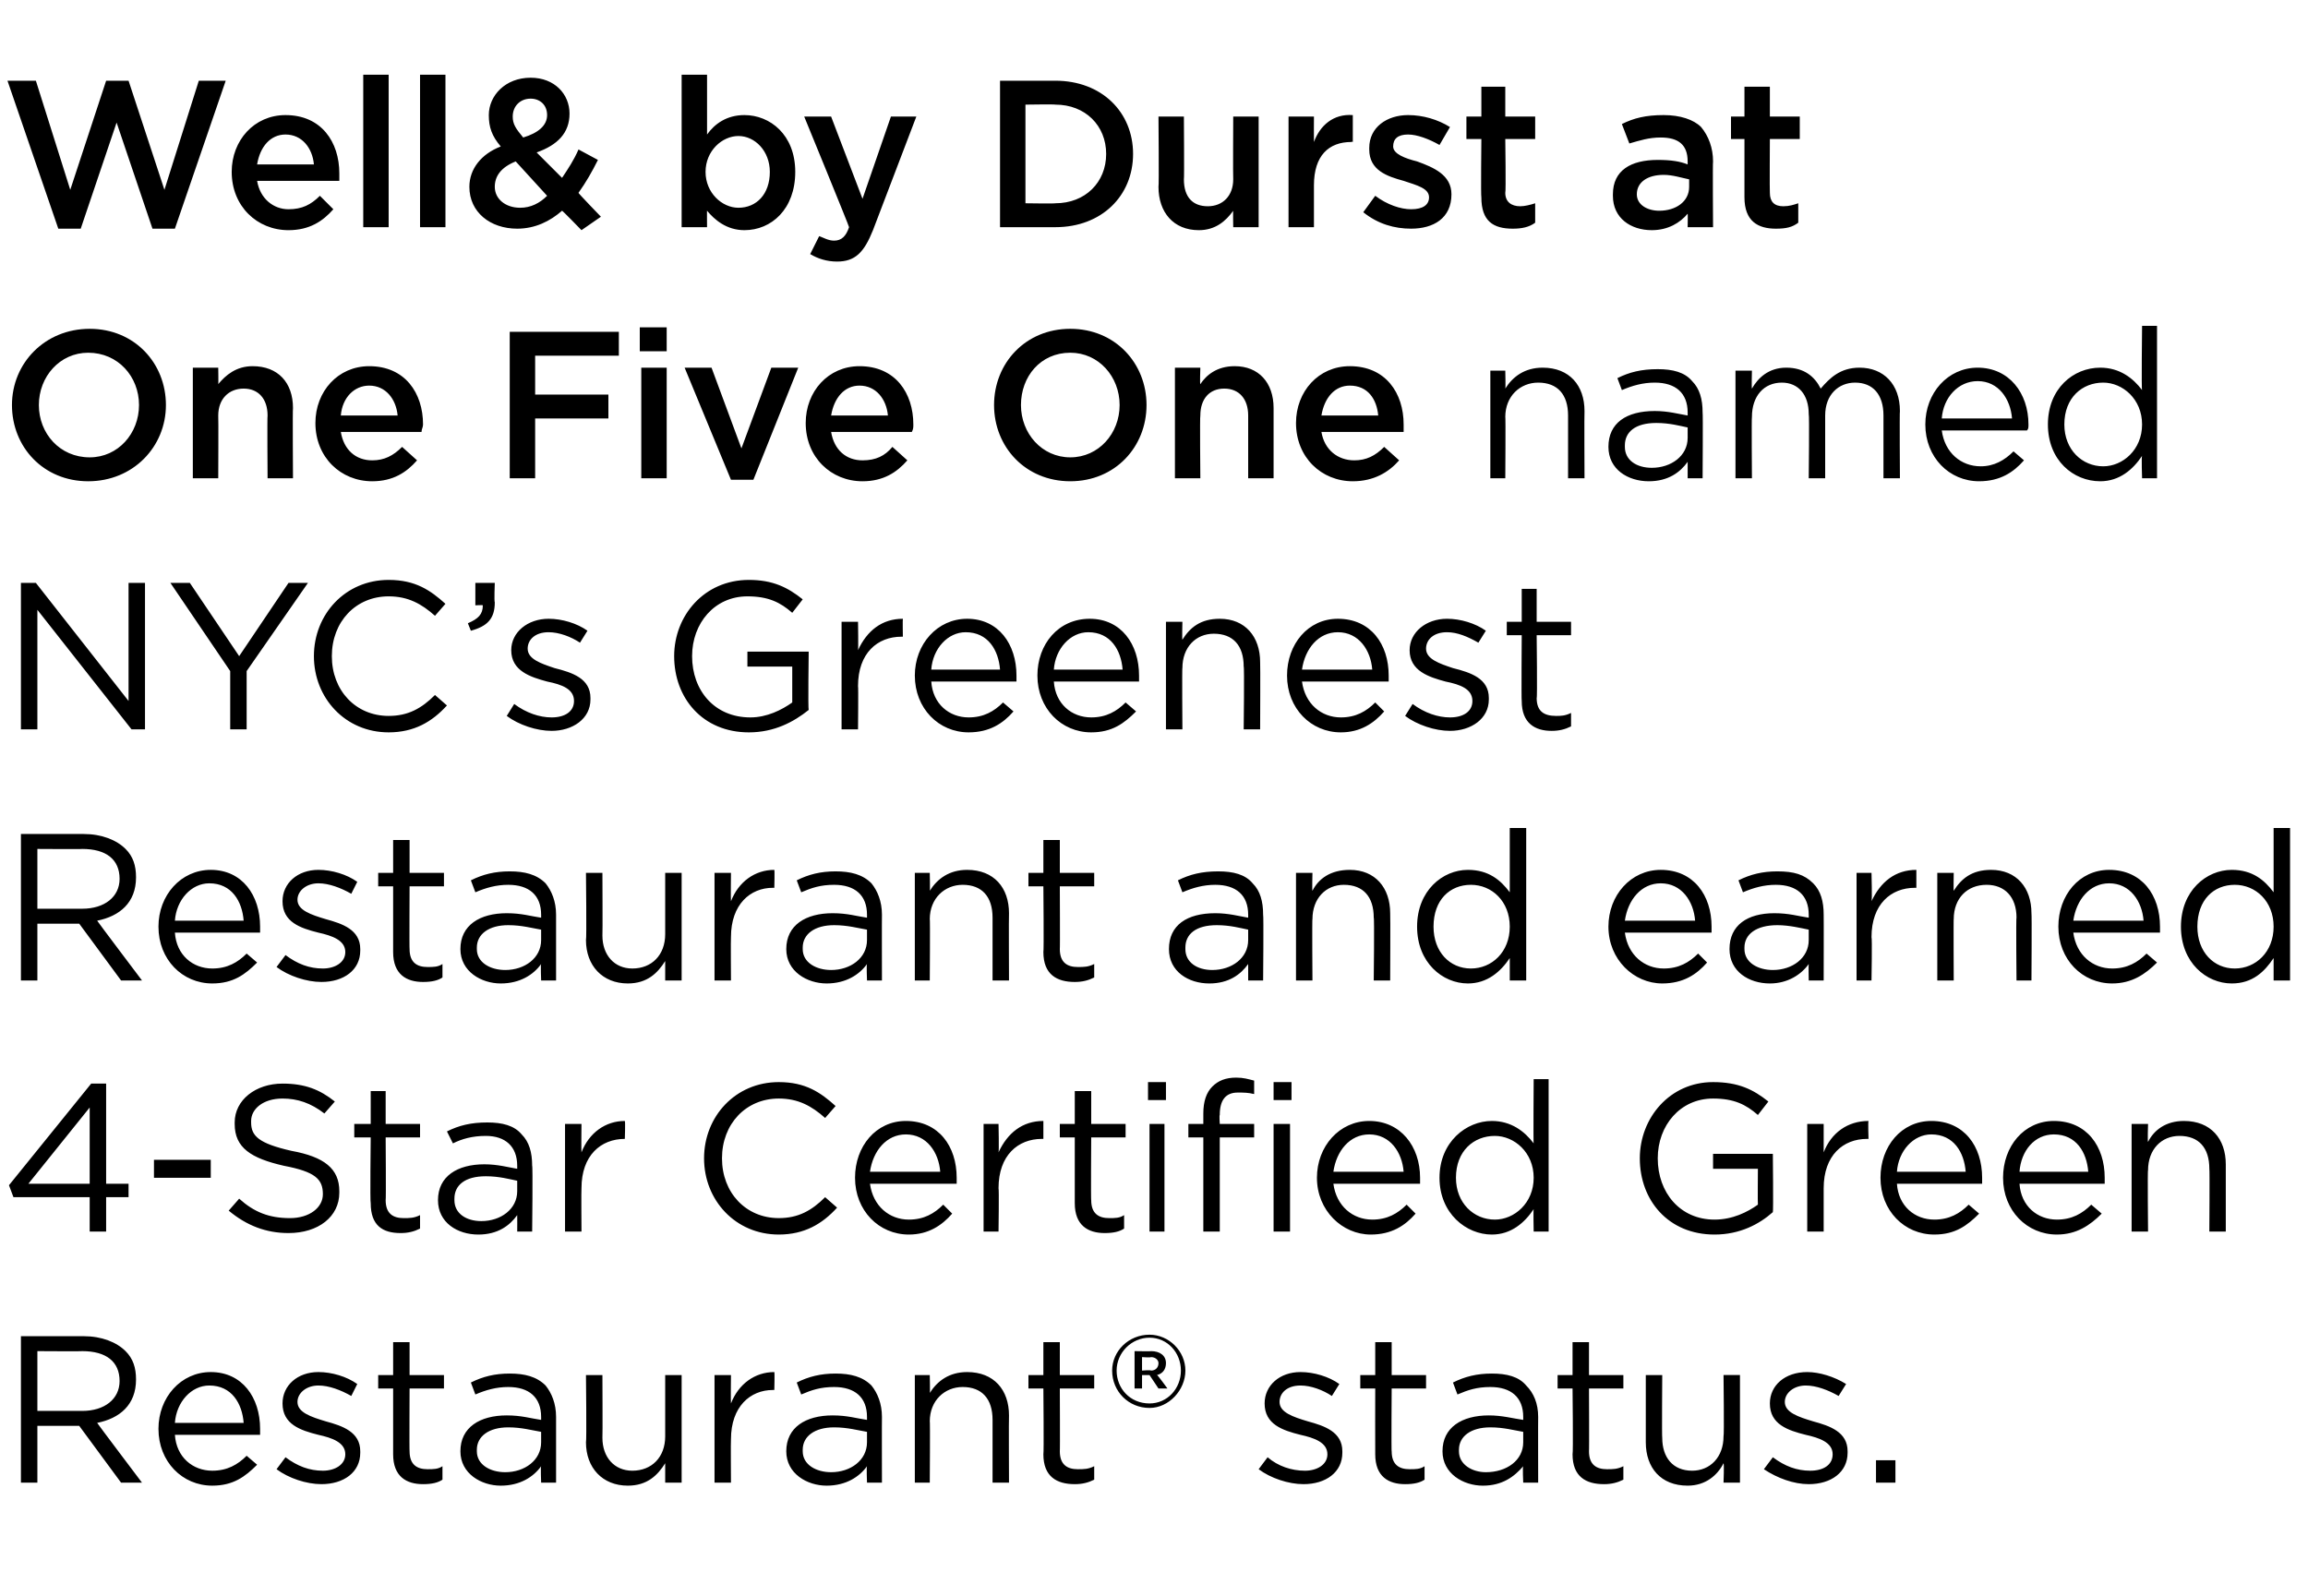 <?xml version="1.0" standalone="no"?><!DOCTYPE svg PUBLIC "-//W3C//DTD SVG 1.1//EN" "http://www.w3.org/Graphics/SVG/1.1/DTD/svg11.dtd"><svg xmlns="http://www.w3.org/2000/svg" version="1.1" width="154.4px" height="106.8px" viewBox="0 -4 154.4 106.8" style="top:-4px"><desc>Well&amp; by Durst at One Five One named NYC’s Greenest Restaurant and earned 4 Star Certified Green Restaurant® status.</desc><defs/><g id="Polygon21755"><path d="m1.4 85.4h4.2c1.2 0 2.2.4 2.8 1c.5.5.7 1.1.7 1.9c0 1.7-1.1 2.6-2.6 2.9c-.02 0 3 4 3 4H8.1l-2.8-3.8H2.5v3.8H1.4v-9.8zm4.1 5c1.5 0 2.5-.8 2.5-2c0-1.3-.9-2-2.5-2c.02.02-3 0-3 0v4h3zm5.1 1.2c0-2.1 1.5-3.8 3.5-3.8c2.1 0 3.3 1.7 3.3 3.8v.4h-5.7c.1 1.5 1.2 2.4 2.5 2.4c1 0 1.7-.4 2.3-1l.7.6c-.8.8-1.6 1.4-3 1.4c-2 0-3.6-1.6-3.6-3.8zm5.7-.4c-.1-1.3-.8-2.5-2.3-2.5c-1.2 0-2.2 1.1-2.3 2.5h4.6zm2.2 3.1l.6-.8c.8.6 1.6.9 2.5.9c.8 0 1.5-.4 1.5-1.1c0-.8-.9-1.1-1.8-1.3c-1.2-.3-2.4-.7-2.4-2.1c0-1.2 1-2.1 2.4-2.1c.9 0 1.9.3 2.6.8l-.4.8c-.7-.4-1.5-.7-2.2-.7c-.8 0-1.4.5-1.4 1.1c0 .7.9 1 1.9 1.3c1.1.3 2.3.7 2.3 2v.1c0 1.3-1.1 2.1-2.6 2.1c-1 0-2.2-.4-3-1zm7.8-1v-4.4h-1v-.9h1v-2.2h1.1v2.2h2.3v.9h-2.3s-.02 4.24 0 4.2c0 .9.5 1.2 1.2 1.2c.4 0 .7 0 1-.2v.9c-.3.2-.7.3-1.3.3c-1.1 0-2-.5-2-2zm4.5-.2c0-1.6 1.3-2.4 3.1-2.4c1 0 1.6.2 2.3.3v-.2c0-1.3-.8-2-2.2-2c-.8 0-1.5.2-2.2.5l-.3-.8c.8-.4 1.6-.6 2.6-.6c1 0 1.8.2 2.4.8c.4.5.7 1.2.7 2.1v4.4h-1s-.04-1.09 0-1.1c-.5.7-1.4 1.3-2.7 1.3c-1.3 0-2.7-.8-2.7-2.3zm5.4-.6v-.7c-.6-.1-1.3-.3-2.2-.3c-1.3 0-2.1.6-2.1 1.5v.1c0 .9.9 1.4 1.9 1.4c1.3 0 2.4-.8 2.4-2zm3 0c.05-.04 0-4.5 0-4.5h1.1s.02 4.19 0 4.2c0 1.3.8 2.2 2 2.2c1.3 0 2.2-.9 2.2-2.3V88h1.1v7.2h-1.1v-1.3c-.5.8-1.2 1.5-2.5 1.5c-1.7 0-2.8-1.2-2.8-2.9zm8.6-4.5h1.1s-.02 1.85 0 1.9c.5-1.3 1.6-2.1 2.9-2.1c.03.04 0 1.2 0 1.2h-.1c-1.5 0-2.8 1.1-2.8 3.3c-.02.01 0 2.9 0 2.9h-1.1V88zm4.8 5.1c0-1.6 1.3-2.4 3.1-2.4c1 0 1.6.2 2.3.3v-.2c0-1.3-.8-2-2.2-2c-.9 0-1.5.2-2.2.5l-.3-.8c.8-.4 1.6-.6 2.6-.6c1 0 1.8.2 2.4.8c.4.5.7 1.2.7 2.1c-.01-.02 0 4.4 0 4.4h-1s-.04-1.09 0-1.1c-.5.7-1.4 1.3-2.7 1.3c-1.3 0-2.7-.8-2.7-2.3zm5.4-.6v-.7c-.6-.1-1.3-.3-2.2-.3c-1.3 0-2.1.6-2.1 1.5v.1c0 .9.9 1.4 1.9 1.4c1.3 0 2.4-.8 2.4-2zm3.2-4.5h1s.03 1.22 0 1.2c.5-.8 1.3-1.4 2.5-1.4c1.8 0 2.8 1.2 2.8 2.9c-.02 0 0 4.5 0 4.5h-1.1V91c0-1.4-.7-2.2-2-2.2c-1.2 0-2.2.9-2.2 2.3c.03-.05 0 4.1 0 4.1h-1V88zm8.6 5.3c.04-.02 0-4.4 0-4.4h-1v-.9h1v-2.2h1.1v2.2h2.3v.9h-2.3s.02 4.24 0 4.2c0 .9.5 1.2 1.2 1.2c.4 0 .7 0 1.1-.2v.9c-.4.2-.8.3-1.3.3c-1.2 0-2.1-.5-2.1-2zm4.6-5.6c0-1.3 1.1-2.4 2.5-2.4c1.3 0 2.4 1.1 2.4 2.4c0 1.3-1.1 2.5-2.4 2.5c-1.4 0-2.5-1.1-2.5-2.5zm4.6 0c0-1.2-.9-2.2-2.1-2.2c-1.2 0-2.2 1-2.2 2.2c0 1.2.9 2.2 2.2 2.2c1.2 0 2.1-1 2.1-2.2zm-3.1-1.3s1.15.02 1.1 0c.6 0 1 .3 1 .8c0 .4-.2.7-.6.8c.02-.04.7.9.7.9h-.6l-.6-.9h-.5v.9h-.5v-2.5zm1.1 1.3c.3 0 .5-.2.5-.5c0-.2-.2-.4-.5-.4c0 .04-.6 0-.6 0v.9s.6-.05.6 0zm7.2 6.6l.6-.8c.7.6 1.6.9 2.5.9c.8 0 1.5-.4 1.5-1.1c0-.8-.9-1.1-1.8-1.3c-1.2-.3-2.4-.7-2.4-2.1c0-1.2 1-2.1 2.4-2.1c.9 0 1.9.3 2.6.8l-.5.8c-.6-.4-1.4-.7-2.1-.7c-.9 0-1.4.5-1.4 1.1c0 .7.9 1 1.9 1.3c1.1.3 2.3.7 2.3 2v.1c0 1.3-1.1 2.1-2.6 2.1c-1 0-2.2-.4-3-1zm7.8-1c-.01-.02 0-4.4 0-4.4h-1v-.9h1v-2.2h1.1v2.2h2.3v.9h-2.3s-.03 4.24 0 4.2c0 .9.5 1.2 1.2 1.2c.4 0 .7 0 1-.2v.9c-.3.2-.7.3-1.3.3c-1.1 0-2-.5-2-2zm4.5-.2c0-1.6 1.3-2.4 3.1-2.4c.9 0 1.6.2 2.3.3v-.2c0-1.3-.8-2-2.2-2c-.9 0-1.5.2-2.2.5l-.3-.8c.8-.4 1.6-.6 2.6-.6c1 0 1.8.2 2.3.8c.5.5.8 1.2.8 2.1c-.01-.02 0 4.4 0 4.4h-1s-.05-1.09 0-1.1c-.6.7-1.4 1.3-2.7 1.3c-1.3 0-2.7-.8-2.7-2.3zm5.4-.6v-.7c-.6-.1-1.3-.3-2.2-.3c-1.3 0-2.1.6-2.1 1.5v.1c0 .9.9 1.4 1.8 1.4c1.4 0 2.5-.8 2.5-2zm3.3.8c.05-.02 0-4.4 0-4.4h-1v-.9h1v-2.2h1.1v2.2h2.3v.9h-2.3s.02 4.24 0 4.2c0 .9.5 1.2 1.2 1.2c.4 0 .7 0 1.1-.2v.9c-.4.2-.8.3-1.3.3c-1.2 0-2.1-.5-2.1-2zm4.9-.8V88h1.1s-.03 4.19 0 4.2c0 1.3.7 2.2 2 2.2c1.2 0 2.1-.9 2.1-2.3c.05.01 0-4.1 0-4.1h1.1v7.2h-1.1s.05-1.26 0-1.3c-.4.8-1.2 1.5-2.4 1.5c-1.8 0-2.8-1.2-2.8-2.9zm7.9 1.8l.6-.8c.8.6 1.6.9 2.5.9c.9 0 1.5-.4 1.5-1.1c0-.8-.9-1.1-1.8-1.3c-1.2-.3-2.4-.7-2.4-2.1c0-1.2 1-2.1 2.5-2.1c.8 0 1.8.3 2.6.8l-.5.8c-.7-.4-1.5-.7-2.2-.7c-.8 0-1.4.5-1.4 1.1c0 .7.9 1 1.9 1.3c1.1.3 2.3.7 2.3 2v.1c0 1.3-1.1 2.1-2.6 2.1c-1 0-2.1-.4-3-1zm7.5-.6h1.3v1.5h-1.3v-1.5z" stroke="none" fill="#000"/></g><g id="Polygon21754"><path d="m6 76.1H.9l-.3-.8l5.5-6.8h1v6.7h1.5v.9H7.1v2.3H6v-2.3zm0-.9v-5.1l-4.1 5.1h4.1zm4.3-1.6h3.8v1.2h-3.8v-1.2zm5 3.4l.7-.8c1 .9 2 1.3 3.4 1.3c1.3 0 2.2-.7 2.2-1.6c0-1-.5-1.5-2.6-1.9c-2.2-.5-3.3-1.2-3.3-2.8v-.1c0-1.5 1.4-2.6 3.2-2.6c1.5 0 2.5.4 3.5 1.2l-.7.8c-.9-.7-1.8-1-2.8-1c-1.3 0-2.1.7-2.1 1.5v.1c0 .9.5 1.4 2.7 1.9c2.2.4 3.2 1.2 3.2 2.7v.1c0 1.6-1.4 2.7-3.4 2.7c-1.5 0-2.8-.5-4-1.5zm9.5-.5c-.05-.02 0-4.4 0-4.4h-1.1v-.9h1.1V69h1v2.2h2.3v.9h-2.3s.03 4.24 0 4.2c0 .9.5 1.2 1.2 1.2c.4 0 .7 0 1.1-.2v.9c-.4.2-.8.3-1.3.3c-1.2 0-2-.5-2-2zm4.5-.2c0-1.6 1.3-2.4 3.1-2.4c.9 0 1.6.2 2.2.3v-.2c0-1.3-.8-2-2.1-2c-.9 0-1.6.2-2.2.5l-.4-.8c.8-.4 1.6-.6 2.7-.6c1 0 1.8.2 2.3.8c.5.5.7 1.2.7 2.1c.05-.02 0 4.4 0 4.4h-1s.01-1.09 0-1.1c-.5.7-1.3 1.3-2.6 1.3c-1.4 0-2.7-.8-2.7-2.3zm5.3-.6v-.7c-.5-.1-1.2-.3-2.1-.3c-1.4 0-2.1.6-2.1 1.5v.1c0 .9.8 1.4 1.8 1.4c1.3 0 2.4-.8 2.4-2zm3.2-4.5h1.1s-.02 1.85 0 1.9c.5-1.3 1.6-2.1 2.9-2.1c.04.04 0 1.2 0 1.2c0 0-.05 0 0 0c-1.6 0-2.9 1.1-2.9 3.3c-.02.01 0 2.9 0 2.9h-1.1v-7.2zm9.3 2.3c0-2.8 2.1-5.1 5-5.1c1.8 0 2.8.7 3.8 1.6l-.7.8c-.9-.8-1.8-1.3-3.1-1.3c-2.2 0-3.8 1.7-3.8 4c0 2.3 1.6 4 3.8 4c1.3 0 2.2-.5 3.1-1.4l.8.7c-1 1.1-2.2 1.8-3.9 1.8c-2.9 0-5-2.3-5-5.1zm10.1 1.3c0-2.1 1.4-3.8 3.4-3.8c2.2 0 3.4 1.7 3.4 3.8v.4h-5.8c.2 1.5 1.3 2.4 2.6 2.4c1 0 1.7-.4 2.3-1l.6.6c-.7.8-1.6 1.4-2.9 1.4c-2 0-3.6-1.6-3.6-3.8zm5.7-.4c-.1-1.3-.9-2.5-2.3-2.5c-1.3 0-2.2 1.1-2.4 2.5h4.7zm2.9-3.2h1s.04 1.85 0 1.9c.6-1.3 1.6-2.1 3-2.1v1.2h-.1c-1.6 0-2.9 1.1-2.9 3.3c.04.01 0 2.9 0 2.9h-1v-7.2zm6.1 5.3v-4.4h-1v-.9h1V69h1.1v2.2h2.3v.9H73s-.03 4.24 0 4.2c0 .9.5 1.2 1.2 1.2c.4 0 .7 0 1-.2v.9c-.3.2-.7.3-1.3.3c-1.1 0-2-.5-2-2zm4.9-8.1h1.2v1.2h-1.2v-1.2zm.1 2.8h1v7.2h-1v-7.2zm3.6.9h-1v-.9h1v-.7c0-.8.2-1.4.6-1.8c.4-.4.9-.6 1.6-.6c.5 0 .8.1 1.2.2v.9c-.4-.1-.7-.1-1.1-.1c-.8 0-1.2.5-1.2 1.5c-.04 0 0 .6 0 .6h2.3v.9h-2.3v6.3h-1.1v-6.3zm4.7-3.7h1.2v1.2h-1.2v-1.2zm0 2.8h1.1v7.2h-1.1v-7.2zm2.9 3.6c0-2.1 1.5-3.8 3.5-3.8c2.1 0 3.4 1.7 3.4 3.8v.4h-5.8c.2 1.5 1.3 2.4 2.6 2.4c1 0 1.7-.4 2.3-1l.6.6c-.7.8-1.6 1.4-3 1.4c-1.9 0-3.6-1.6-3.6-3.8zm5.8-.4c-.1-1.3-.9-2.5-2.3-2.5c-1.3 0-2.2 1.1-2.4 2.5h4.7zm2.4.4c0-2.4 1.8-3.8 3.5-3.8c1.3 0 2.2.7 2.8 1.5c-.03.05 0-4.3 0-4.3h1v10.2h-1s-.03-1.46 0-1.5c-.6.9-1.5 1.7-2.8 1.7c-1.7 0-3.5-1.4-3.5-3.8zm6.3 0c0-1.7-1.3-2.8-2.6-2.8c-1.4 0-2.6 1-2.6 2.8c0 1.7 1.2 2.8 2.6 2.8c1.3 0 2.6-1.1 2.6-2.8zm7.1-1.3c0-2.7 2-5.1 4.9-5.1c1.7 0 2.7.5 3.7 1.3l-.7.9c-.8-.7-1.6-1.1-3-1.1c-2.2 0-3.7 1.8-3.7 4c0 2.3 1.5 4.1 3.8 4.1c1.2 0 2.2-.5 2.9-1c-.02-.01 0-2.4 0-2.4h-3v-1h4s.04 3.87 0 3.9c-.9.8-2.2 1.5-3.9 1.5c-3.1 0-5-2.3-5-5.1zm11.2-2.3h1.1v1.9c.5-1.3 1.6-2.1 3-2.1c-.04.04 0 1.2 0 1.2h-.1c-1.6 0-2.9 1.1-2.9 3.3v2.9h-1.1v-7.2zm4.9 3.6c0-2.1 1.4-3.8 3.4-3.8c2.2 0 3.4 1.7 3.4 3.8v.4h-5.7c.1 1.5 1.2 2.4 2.5 2.4c1 0 1.7-.4 2.3-1l.7.6c-.8.8-1.6 1.4-3 1.4c-2 0-3.6-1.6-3.6-3.8zm5.7-.4c-.1-1.3-.8-2.5-2.3-2.5c-1.2 0-2.2 1.1-2.3 2.5h4.6zm2.5.4c0-2.1 1.4-3.8 3.4-3.8c2.2 0 3.4 1.7 3.4 3.8v.4h-5.7c.1 1.5 1.2 2.4 2.5 2.4c1 0 1.7-.4 2.3-1l.7.6c-.8.8-1.7 1.4-3 1.4c-2 0-3.6-1.6-3.6-3.8zm5.7-.4c-.1-1.3-.8-2.5-2.3-2.5c-1.3 0-2.2 1.1-2.3 2.5h4.6zm2.9-3.2h1.1s-.04 1.22 0 1.2c.4-.8 1.2-1.4 2.4-1.4c1.8 0 2.8 1.2 2.8 2.9v4.5h-1.1s.03-4.23 0-4.2c0-1.4-.7-2.2-2-2.2c-1.2 0-2.1.9-2.1 2.3c-.04-.05 0 4.1 0 4.1h-1.1v-7.2z" stroke="none" fill="#000"/></g><g id="Polygon21753"><path d="m1.4 51.8h4.2c1.2 0 2.2.4 2.8 1c.5.5.7 1.1.7 1.9c0 1.7-1.1 2.6-2.6 2.9c-.02 0 3 4 3 4H8.1l-2.8-3.8H2.5v3.8H1.4v-9.8zm4.1 5c1.5 0 2.5-.8 2.5-2c0-1.3-.9-2-2.5-2c.02.02-3 0-3 0v4h3zm5.1 1.2c0-2.1 1.5-3.8 3.5-3.8c2.1 0 3.3 1.7 3.3 3.8v.4h-5.7c.1 1.5 1.2 2.4 2.5 2.4c1 0 1.7-.4 2.3-1l.7.6c-.8.8-1.6 1.4-3 1.4c-2 0-3.6-1.6-3.6-3.8zm5.7-.4c-.1-1.3-.8-2.5-2.3-2.5c-1.2 0-2.2 1.1-2.3 2.5h4.6zm2.2 3.1l.6-.8c.8.6 1.6.9 2.5.9c.8 0 1.5-.4 1.5-1.1c0-.8-.9-1.1-1.8-1.3c-1.2-.3-2.4-.7-2.4-2.1c0-1.2 1-2.1 2.4-2.1c.9 0 1.9.3 2.6.8l-.4.8c-.7-.4-1.5-.7-2.2-.7c-.8 0-1.4.5-1.4 1.1c0 .7.9 1 1.9 1.3c1.1.3 2.3.7 2.3 2v.1c0 1.3-1.1 2.1-2.6 2.1c-1 0-2.2-.4-3-1zm7.8-1v-4.4h-1v-.9h1v-2.2h1.1v2.2h2.3v.9h-2.3s-.02 4.24 0 4.2c0 .9.5 1.2 1.2 1.2c.4 0 .7 0 1-.2v.9c-.3.2-.7.3-1.3.3c-1.1 0-2-.5-2-2zm4.5-.2c0-1.6 1.3-2.4 3.1-2.4c1 0 1.6.2 2.3.3v-.2c0-1.3-.8-2-2.2-2c-.8 0-1.5.2-2.2.5l-.3-.8c.8-.4 1.6-.6 2.6-.6c1 0 1.8.2 2.4.8c.4.5.7 1.2.7 2.1v4.4h-1s-.04-1.09 0-1.1c-.5.7-1.4 1.3-2.7 1.3c-1.3 0-2.7-.8-2.7-2.3zm5.4-.6v-.7c-.6-.1-1.3-.3-2.2-.3c-1.3 0-2.1.6-2.1 1.5v.1c0 .9.9 1.4 1.9 1.4c1.3 0 2.4-.8 2.4-2zm3 0c.05-.04 0-4.5 0-4.5h1.1s.02 4.19 0 4.2c0 1.3.8 2.2 2 2.2c1.3 0 2.2-.9 2.2-2.3v-4.1h1.1v7.2h-1.1v-1.3c-.5.8-1.2 1.5-2.5 1.5c-1.7 0-2.8-1.2-2.8-2.9zm8.6-4.5h1.1s-.02 1.85 0 1.9c.5-1.3 1.6-2.1 2.9-2.1c.03.04 0 1.2 0 1.2h-.1c-1.5 0-2.8 1.1-2.8 3.3c-.02.01 0 2.9 0 2.9h-1.1v-7.2zm4.8 5.1c0-1.6 1.3-2.4 3.1-2.4c1 0 1.6.2 2.3.3v-.2c0-1.3-.8-2-2.2-2c-.9 0-1.5.2-2.2.5l-.3-.8c.8-.4 1.6-.6 2.6-.6c1 0 1.8.2 2.4.8c.4.5.7 1.2.7 2.1c-.01-.02 0 4.4 0 4.4h-1s-.04-1.09 0-1.1c-.5.7-1.4 1.3-2.7 1.3c-1.3 0-2.7-.8-2.7-2.3zm5.4-.6v-.7c-.6-.1-1.3-.3-2.2-.3c-1.3 0-2.1.6-2.1 1.5v.1c0 .9.9 1.4 1.9 1.4c1.3 0 2.4-.8 2.4-2zm3.2-4.5h1s.03 1.22 0 1.2c.5-.8 1.3-1.4 2.5-1.4c1.8 0 2.8 1.2 2.8 2.9c-.02 0 0 4.5 0 4.5h-1.1v-4.2c0-1.4-.7-2.2-2-2.2c-1.2 0-2.2.9-2.2 2.3c.03-.05 0 4.1 0 4.1h-1v-7.2zm8.6 5.3c.04-.02 0-4.4 0-4.4h-1v-.9h1v-2.2h1.1v2.2h2.3v.9h-2.3s.02 4.24 0 4.2c0 .9.5 1.2 1.2 1.2c.4 0 .7 0 1.1-.2v.9c-.4.2-.8.3-1.3.3c-1.2 0-2.1-.5-2.1-2zm8.4-.2c0-1.6 1.2-2.4 3.1-2.4c.9 0 1.6.2 2.2.3v-.2c0-1.3-.8-2-2.2-2c-.8 0-1.5.2-2.2.5l-.3-.8c.8-.4 1.6-.6 2.7-.6c1 0 1.8.2 2.3.8c.5.5.7 1.2.7 2.1c.04-.02 0 4.4 0 4.4h-1v-1.1c-.5.7-1.3 1.3-2.6 1.3c-1.4 0-2.7-.8-2.7-2.3zm5.3-.6v-.7c-.5-.1-1.2-.3-2.1-.3c-1.4 0-2.1.6-2.1 1.5v.1c0 .9.8 1.4 1.8 1.4c1.3 0 2.4-.8 2.4-2zm3.2-4.5h1.1s-.03 1.22 0 1.2c.4-.8 1.2-1.4 2.5-1.4c1.7 0 2.7 1.2 2.7 2.9c.02 0 0 4.5 0 4.5h-1.1s.05-4.23 0-4.2c0-1.4-.7-2.2-2-2.2c-1.2 0-2.1.9-2.1 2.3c-.03-.05 0 4.1 0 4.1h-1.1v-7.2zm8.1 3.6c0-2.4 1.7-3.8 3.4-3.8c1.4 0 2.2.7 2.8 1.5v-4.3h1.1v10.2H101v-1.5c-.6.9-1.5 1.7-2.8 1.7c-1.7 0-3.4-1.4-3.4-3.8zm6.2 0c0-1.7-1.2-2.8-2.6-2.8c-1.4 0-2.5 1-2.5 2.8c0 1.7 1.1 2.8 2.5 2.8c1.4 0 2.6-1.1 2.6-2.8zm6.6 0c0-2.1 1.5-3.8 3.5-3.8c2.2 0 3.4 1.7 3.4 3.8v.4h-5.8c.2 1.5 1.3 2.4 2.6 2.4c1 0 1.7-.4 2.3-1l.6.6c-.7.8-1.6 1.4-3 1.4c-1.9 0-3.6-1.6-3.6-3.8zm5.8-.4c-.1-1.3-.9-2.5-2.3-2.5c-1.3 0-2.2 1.1-2.4 2.5h4.7zm2.3 1.9c0-1.6 1.2-2.4 3-2.4c1 0 1.6.2 2.3.3v-.2c0-1.3-.8-2-2.2-2c-.8 0-1.5.2-2.2.5l-.3-.8c.8-.4 1.6-.6 2.6-.6c1.1 0 1.8.2 2.4.8c.5.5.7 1.2.7 2.1c.01-.02 0 4.4 0 4.4h-1s-.02-1.09 0-1.1c-.5.7-1.4 1.3-2.6 1.3c-1.4 0-2.7-.8-2.7-2.3zm5.3-.6v-.7c-.5-.1-1.3-.3-2.1-.3c-1.4 0-2.2.6-2.2 1.5v.1c0 .9.9 1.4 1.9 1.4c1.3 0 2.4-.8 2.4-2zm3.2-4.5h1s.05 1.85 0 1.9c.6-1.3 1.6-2.1 3-2.1v1.2h-.1c-1.6 0-2.9 1.1-2.9 3.3c.05.01 0 2.9 0 2.9h-1v-7.2zm5.4 0h1.1s-.02 1.22 0 1.2c.5-.8 1.2-1.4 2.5-1.4c1.7 0 2.7 1.2 2.7 2.9c.03 0 0 4.5 0 4.5h-1s-.04-4.23 0-4.2c0-1.4-.8-2.2-2-2.2c-1.3 0-2.2.9-2.2 2.3c-.02-.05 0 4.1 0 4.1h-1.1v-7.2zm8.1 3.6c0-2.1 1.4-3.8 3.4-3.8c2.2 0 3.4 1.7 3.4 3.8v.4h-5.8c.2 1.5 1.3 2.4 2.6 2.4c1 0 1.7-.4 2.3-1l.7.6c-.8.8-1.7 1.4-3 1.4c-2 0-3.6-1.6-3.6-3.8zm5.7-.4c-.1-1.3-.9-2.5-2.3-2.5c-1.3 0-2.2 1.1-2.4 2.5h4.7zm2.5.4c0-2.4 1.7-3.8 3.4-3.8c1.4 0 2.2.7 2.8 1.5v-4.3h1.1v10.2h-1.1v-1.5c-.6.9-1.4 1.7-2.8 1.7c-1.7 0-3.4-1.4-3.4-3.8zm6.2 0c0-1.7-1.2-2.8-2.6-2.8c-1.4 0-2.5 1-2.5 2.8c0 1.7 1.1 2.8 2.5 2.8c1.4 0 2.6-1.1 2.6-2.8z" stroke="none" fill="#000"/></g><g id="Polygon21752"><path d="m1.4 35h1l6.2 7.9V35h1.1v9.8h-.9l-6.3-8v8H1.4V35zm14 5.9l-4-5.9h1.3l3.3 4.9l3.3-4.9h1.3l-4.1 5.9v3.9h-1.1v-3.9zm5.6-1c0-2.8 2.1-5.1 5-5.1c1.8 0 2.8.7 3.8 1.6l-.7.8c-.9-.8-1.8-1.3-3.1-1.3c-2.2 0-3.8 1.7-3.8 4c0 2.3 1.6 4 3.8 4c1.3 0 2.2-.5 3.1-1.4l.8.7c-1 1.1-2.2 1.8-3.9 1.8c-2.9 0-5-2.3-5-5.1zm10.3-2.2c.7-.3 1-.6 1-1.2c-.03-.03-.5 0-.5 0V35h1.3s-.05 1.26 0 1.3c0 1.1-.5 1.6-1.6 1.9l-.2-.5zm2.6 6.2l.5-.8c.8.6 1.7.9 2.5.9c.9 0 1.5-.4 1.5-1.1c0-.8-.8-1.1-1.8-1.3c-1.1-.3-2.4-.7-2.4-2.1c0-1.2 1.1-2.1 2.5-2.1c.9 0 1.9.3 2.6.8l-.5.8c-.6-.4-1.4-.7-2.1-.7c-.9 0-1.4.5-1.4 1.1c0 .7.9 1 1.8 1.3c1.2.3 2.4.7 2.4 2v.1c0 1.3-1.2 2.1-2.6 2.1c-1 0-2.2-.4-3-1zm11.2-4c0-2.7 2-5.1 5-5.1c1.6 0 2.6.5 3.6 1.3l-.7.9c-.8-.7-1.6-1.1-3-1.1c-2.2 0-3.7 1.8-3.7 4c0 2.3 1.5 4.1 3.9 4.1c1.1 0 2.1-.5 2.8-1v-2.4h-3v-1h4.1s-.05 3.87 0 3.9c-1 .8-2.3 1.5-4 1.5c-3.1 0-5-2.3-5-5.1zm11.2-2.3h1.1s.03 1.85 0 1.9c.6-1.3 1.6-2.1 3-2.1c-.02.04 0 1.2 0 1.2h-.1c-1.6 0-2.9 1.1-2.9 3.3c.03.01 0 2.9 0 2.9h-1.1v-7.2zm4.9 3.6c0-2.1 1.5-3.8 3.5-3.8c2.1 0 3.3 1.7 3.3 3.8v.4h-5.7c.1 1.5 1.2 2.4 2.5 2.4c1 0 1.7-.4 2.3-1l.7.6c-.7.8-1.6 1.4-3 1.4c-2 0-3.6-1.6-3.6-3.8zm5.7-.4c-.1-1.3-.8-2.5-2.3-2.5c-1.2 0-2.2 1.1-2.3 2.5h4.6zm2.5.4c0-2.1 1.4-3.8 3.5-3.8c2.1 0 3.3 1.7 3.3 3.8v.4h-5.7c.1 1.5 1.2 2.4 2.5 2.4c1 0 1.7-.4 2.3-1l.7.6c-.8.8-1.6 1.4-3 1.4c-2 0-3.6-1.6-3.6-3.8zm5.7-.4c-.1-1.3-.8-2.5-2.3-2.5c-1.2 0-2.2 1.1-2.3 2.5h4.6zm2.9-3.2h1.1s-.03 1.22 0 1.2c.5-.8 1.2-1.4 2.5-1.4c1.7 0 2.7 1.2 2.7 2.9c.02 0 0 4.5 0 4.5h-1.1s.05-4.23 0-4.2c0-1.4-.7-2.2-2-2.2c-1.2 0-2.1.9-2.1 2.3c-.03-.05 0 4.1 0 4.1H78v-7.2zm8.1 3.6c0-2.1 1.4-3.8 3.4-3.8c2.2 0 3.4 1.7 3.4 3.8v.4h-5.8c.2 1.5 1.3 2.4 2.6 2.4c1 0 1.7-.4 2.3-1l.6.6c-.7.8-1.6 1.4-2.9 1.4c-2 0-3.6-1.6-3.6-3.8zm5.7-.4c-.1-1.3-.9-2.5-2.3-2.5c-1.3 0-2.2 1.1-2.4 2.5h4.7zm2.2 3.1l.5-.8c.8.6 1.7.9 2.5.9c.9 0 1.5-.4 1.5-1.1c0-.8-.8-1.1-1.8-1.3c-1.1-.3-2.4-.7-2.4-2.1c0-1.2 1.1-2.1 2.5-2.1c.9 0 1.9.3 2.6.8l-.5.8c-.7-.4-1.4-.7-2.1-.7c-.9 0-1.4.5-1.4 1.1c0 .7.9 1 1.8 1.3c1.2.3 2.4.7 2.4 2v.1c0 1.3-1.2 2.1-2.6 2.1c-1 0-2.2-.4-3-1zm7.8-1c-.03-.02 0-4.4 0-4.4h-1v-.9h1v-2.2h1v2.2h2.3v.9h-2.3s.05 4.24 0 4.2c0 .9.5 1.2 1.3 1.2c.3 0 .6 0 1-.2v.9c-.4.2-.8.3-1.3.3c-1.1 0-2-.5-2-2z" stroke="none" fill="#000"/></g><g id="Polygon21751"><path d="m.8 23.1C.8 20.3 3 18 6 18c3 0 5.1 2.3 5.1 5.1c0 2.8-2.2 5.1-5.2 5.1c-3 0-5.1-2.3-5.1-5.1zm8.5 0c0-1.9-1.4-3.5-3.4-3.5c-1.9 0-3.3 1.6-3.3 3.5C2.6 25 4 26.6 6 26.6c1.9 0 3.3-1.6 3.3-3.5zm3.6-2.5h1.7s.02 1.14 0 1.1c.5-.6 1.2-1.2 2.3-1.2c1.7 0 2.7 1.1 2.7 2.8c-.03-.02 0 4.7 0 4.7h-1.7s-.03-4.2 0-4.2c0-1.1-.6-1.8-1.6-1.8c-1 0-1.7.7-1.7 1.8c.02.03 0 4.2 0 4.2h-1.7v-7.4zm8.2 3.7c0-2.1 1.5-3.8 3.6-3.8c2.4 0 3.6 1.8 3.6 3.9c0 .2-.1.3-.1.5h-5.4c.2 1.2 1 1.9 2.1 1.9c.8 0 1.4-.3 2-.9l1 .9c-.7.8-1.6 1.4-3 1.4c-2.1 0-3.8-1.6-3.8-3.9zm5.5-.5c-.1-1.1-.8-2-1.9-2c-1 0-1.8.8-1.9 2h3.8zm7.5-5.6h7.3v1.6h-5.6v2.6h4.9v1.6h-4.9v4h-1.7v-9.8zm8.7-.3h1.8v1.6h-1.8v-1.6zm.1 2.7h1.7v7.4h-1.7v-7.4zm2.9 0h1.8l2 5.4l2-5.4h1.8l-3 7.5h-1.5l-3.1-7.5zm8.1 3.7c0-2.1 1.5-3.8 3.6-3.8c2.4 0 3.6 1.8 3.6 3.9c0 .2 0 .3-.1.5h-5.4c.2 1.2 1 1.9 2.1 1.9c.9 0 1.5-.3 2-.9l1 .9c-.7.8-1.6 1.4-3 1.4c-2.1 0-3.8-1.6-3.8-3.9zm5.5-.5c-.1-1.1-.8-2-1.9-2c-1 0-1.7.8-1.9 2h3.8zm7.1-.7c0-2.8 2.1-5.1 5.1-5.1c3 0 5.1 2.3 5.1 5.1c0 2.8-2.1 5.1-5.1 5.1c-3 0-5.1-2.3-5.1-5.1zm8.4 0c0-1.9-1.4-3.5-3.3-3.5c-2 0-3.3 1.6-3.3 3.5c0 1.9 1.4 3.5 3.3 3.5c1.9 0 3.3-1.6 3.3-3.5zm3.7-2.5h1.7s-.04 1.14 0 1.1c.4-.6 1.1-1.2 2.3-1.2c1.6 0 2.6 1.1 2.6 2.8v4.7h-1.7v-4.2c0-1.1-.6-1.8-1.6-1.8c-1 0-1.6.7-1.6 1.8c-.04.03 0 4.2 0 4.2h-1.7v-7.4zm8.1 3.7c0-2.1 1.5-3.8 3.6-3.8c2.4 0 3.6 1.8 3.6 3.9v.5h-5.5c.2 1.2 1.1 1.9 2.2 1.9c.8 0 1.4-.3 2-.9l1 .9c-.7.8-1.7 1.4-3.1 1.4c-2.1 0-3.8-1.6-3.8-3.9zm5.5-.5c-.1-1.1-.7-2-1.9-2c-1 0-1.7.8-1.9 2h3.8zm7.5-3h1s.03 1.22 0 1.2c.5-.8 1.3-1.4 2.5-1.4c1.8 0 2.8 1.2 2.8 2.9c-.02 0 0 4.5 0 4.5h-1.1v-4.2c0-1.4-.7-2.2-2-2.2c-1.2 0-2.2.9-2.2 2.3c.03-.05 0 4.1 0 4.1h-1v-7.2zm7.9 5.1c0-1.6 1.2-2.4 3.1-2.4c.9 0 1.6.2 2.2.3v-.2c0-1.3-.8-2-2.2-2c-.8 0-1.5.2-2.2.5l-.3-.8c.8-.4 1.6-.6 2.7-.6c1 0 1.8.2 2.3.8c.5.5.7 1.2.7 2.1c.03-.02 0 4.4 0 4.4h-1v-1.1c-.5.7-1.3 1.3-2.6 1.3c-1.4 0-2.7-.8-2.7-2.3zm5.3-.6v-.7c-.5-.1-1.2-.3-2.1-.3c-1.4 0-2.1.6-2.1 1.5v.1c0 .9.8 1.4 1.8 1.4c1.3 0 2.4-.8 2.4-2zm3.2-4.5h1.1s-.03 1.18 0 1.2c.4-.7 1.1-1.4 2.3-1.4c1.2 0 1.9.6 2.3 1.4c.6-.7 1.3-1.4 2.6-1.4c1.6 0 2.7 1.1 2.7 2.9c-.03.02 0 4.5 0 4.5H126v-4.2c0-1.4-.7-2.2-1.9-2.2c-1.1 0-2 .8-2 2.2v4.2H121s.05-4.26 0-4.3c0-1.3-.7-2.1-1.8-2.1c-1.2 0-2 .9-2 2.3c-.03-.03 0 4.1 0 4.1h-1.1v-7.2zm12.7 3.6c0-2.1 1.5-3.8 3.5-3.8c2.1 0 3.4 1.7 3.4 3.8c0 .2 0 .3-.1.4h-5.7c.2 1.5 1.3 2.4 2.6 2.4c.9 0 1.6-.4 2.2-1l.7.6c-.7.8-1.6 1.4-3 1.4c-2 0-3.6-1.6-3.6-3.8zm5.8-.4c-.1-1.3-.9-2.5-2.3-2.5c-1.3 0-2.3 1.1-2.4 2.5h4.7zm2.4.4c0-2.4 1.7-3.8 3.5-3.8c1.3 0 2.2.7 2.8 1.5c-.05.05 0-4.3 0-4.3h1V28h-1s-.05-1.46 0-1.5c-.6.9-1.5 1.7-2.8 1.7c-1.8 0-3.5-1.4-3.5-3.8zm6.3 0c0-1.7-1.3-2.8-2.6-2.8c-1.4 0-2.6 1-2.6 2.8c0 1.7 1.2 2.8 2.6 2.8c1.3 0 2.6-1.1 2.6-2.8z" stroke="none" fill="#000"/></g><g id="Polygon21750"><path d="m.5 1.4h1.9l2.3 7.3l2.4-7.3h1.5L11 8.7l2.3-7.3h1.8l-3.4 9.9h-1.5L7.8 4.2l-2.4 7.1H3.9L.5 1.4zm15 6.1c0-2.1 1.5-3.8 3.6-3.8c2.4 0 3.6 1.8 3.6 3.9v.5h-5.5c.2 1.2 1.1 1.9 2.1 1.9c.9 0 1.5-.3 2.1-.9l.9.9c-.7.8-1.6 1.4-3 1.4c-2.1 0-3.8-1.6-3.8-3.9zM21 7c-.1-1.1-.8-2-1.9-2c-1 0-1.7.8-1.9 2h3.8zm3.3-6h1.7v10.2h-1.7V1zm3.8 0h1.7v10.2h-1.7V1zm9.5 9.1c-.8.7-1.8 1.2-3 1.2c-1.8 0-3.2-1.1-3.2-2.8c0-1.2.8-2.2 2.1-2.7c-.6-.7-.8-1.3-.8-2.1c0-1.3 1.1-2.5 2.8-2.5c1.6 0 2.6 1.1 2.6 2.4c0 1.3-.8 2.1-2.2 2.6l1.7 1.7c.4-.6.8-1.2 1.1-1.9l1.3.7c-.4.8-.8 1.5-1.3 2.2c-.05 0 1.5 1.6 1.5 1.6l-1.3.9s-1.29-1.33-1.3-1.3zm-1-6.4c0-.7-.5-1.1-1.1-1.1c-.7 0-1.2.5-1.2 1.2c0 .5.2.8.7 1.4c1-.3 1.6-.8 1.6-1.5zm0 5.4l-2.1-2.3c-1 .4-1.4 1-1.4 1.7c0 .8.7 1.4 1.7 1.4c.7 0 1.3-.3 1.8-.8zm10.7 1c-.01-.05 0 1.1 0 1.1h-1.7V1h1.7v4c.5-.7 1.3-1.3 2.5-1.3c1.7 0 3.4 1.3 3.4 3.8c0 2.5-1.6 3.9-3.4 3.9c-1.2 0-2-.7-2.5-1.3zm4.2-2.6c0-1.4-1-2.4-2.1-2.4c-1.1 0-2.2 1-2.2 2.4c0 1.4 1.1 2.4 2.2 2.4c1.2 0 2.1-.9 2.1-2.4zm8.1-3.7h1.7l-2.9 7.6c-.6 1.5-1.2 2.1-2.4 2.1c-.7 0-1.3-.2-1.8-.5l.6-1.2c.3.1.6.3 1 .3c.5 0 .8-.3 1-.9c.04.01-3-7.4-3-7.4h1.8l2.1 5.5l1.9-5.5zm7.3-2.4h3.7c3.1 0 5.2 2.1 5.2 4.9c0 2.8-2.1 4.9-5.2 4.9h-3.7V1.4zM68.6 3v6.6s1.97.03 2 0c2 0 3.4-1.4 3.4-3.3c0-1.9-1.4-3.3-3.4-3.3c-.03-.03-2 0-2 0zm8.9 5.5c.04.01 0-4.7 0-4.7h1.7s.03 4.21 0 4.2c0 1.2.6 1.8 1.6 1.8c1 0 1.7-.7 1.7-1.8c-.02-.02 0-4.2 0-4.2h1.7v7.4h-1.7s-.02-1.15 0-1.1c-.5.7-1.2 1.3-2.3 1.3c-1.7 0-2.7-1.2-2.7-2.9zm8.7-4.7h1.7s-.01 1.67 0 1.7c.4-1.1 1.3-1.9 2.6-1.8v1.8s-.09-.04-.1 0c-1.5 0-2.5.9-2.5 2.9v2.8h-1.7V3.8zm5 6.4l.8-1.1c.8.6 1.7.9 2.4.9c.8 0 1.2-.3 1.2-.8c0-.6-.8-.8-1.7-1.1c-1.1-.3-2.3-.7-2.3-2.1v-.1c0-1.4 1.2-2.2 2.6-2.2c1 0 2 .3 2.8.8l-.7 1.2c-.7-.4-1.5-.7-2.1-.7c-.7 0-1 .3-1 .8c0 .5.8.8 1.6 1c1.1.4 2.3.9 2.3 2.2c0 1.6-1.2 2.3-2.7 2.3c-1.1 0-2.2-.3-3.2-1.1zm7.9-1c-.04-.04 0-3.9 0-3.9h-1V3.8h1v-2h1.6v2h2v1.5h-2s.05 3.59 0 3.6c0 .6.4.9 1 .9c.3 0 .7-.1 1-.2v1.3c-.4.3-.9.4-1.5.4c-1.3 0-2.1-.5-2.1-2.1zm8.8-.1v-.1c0-1.6 1.2-2.3 3-2.3c.9 0 1.5.1 2 .3v-.2c0-1.1-.6-1.6-1.8-1.6c-.8 0-1.4.2-2.1.4l-.5-1.3c.8-.4 1.6-.6 2.8-.6c1.1 0 2 .3 2.5.8c.5.6.8 1.4.8 2.3c-.03.02 0 4.4 0 4.4h-1.7s.02-.92 0-.9c-.5.6-1.3 1.1-2.4 1.1c-1.4 0-2.6-.8-2.6-2.3zm5.1-.6v-.5c-.5-.1-1.1-.3-1.7-.3c-1.1 0-1.8.5-1.8 1.3c0 .7.7 1.1 1.5 1.1c1.1 0 2-.6 2-1.6zm3.7.7V5.3h-.9V3.8h.9v-2h1.7v2h2v1.5h-2s-.02 3.59 0 3.6c0 .6.3.9.9.9c.4 0 .7-.1 1-.2v1.3c-.4.3-.8.4-1.5.4c-1.2 0-2.1-.5-2.1-2.1z" stroke="none" fill="#000"/></g></svg>